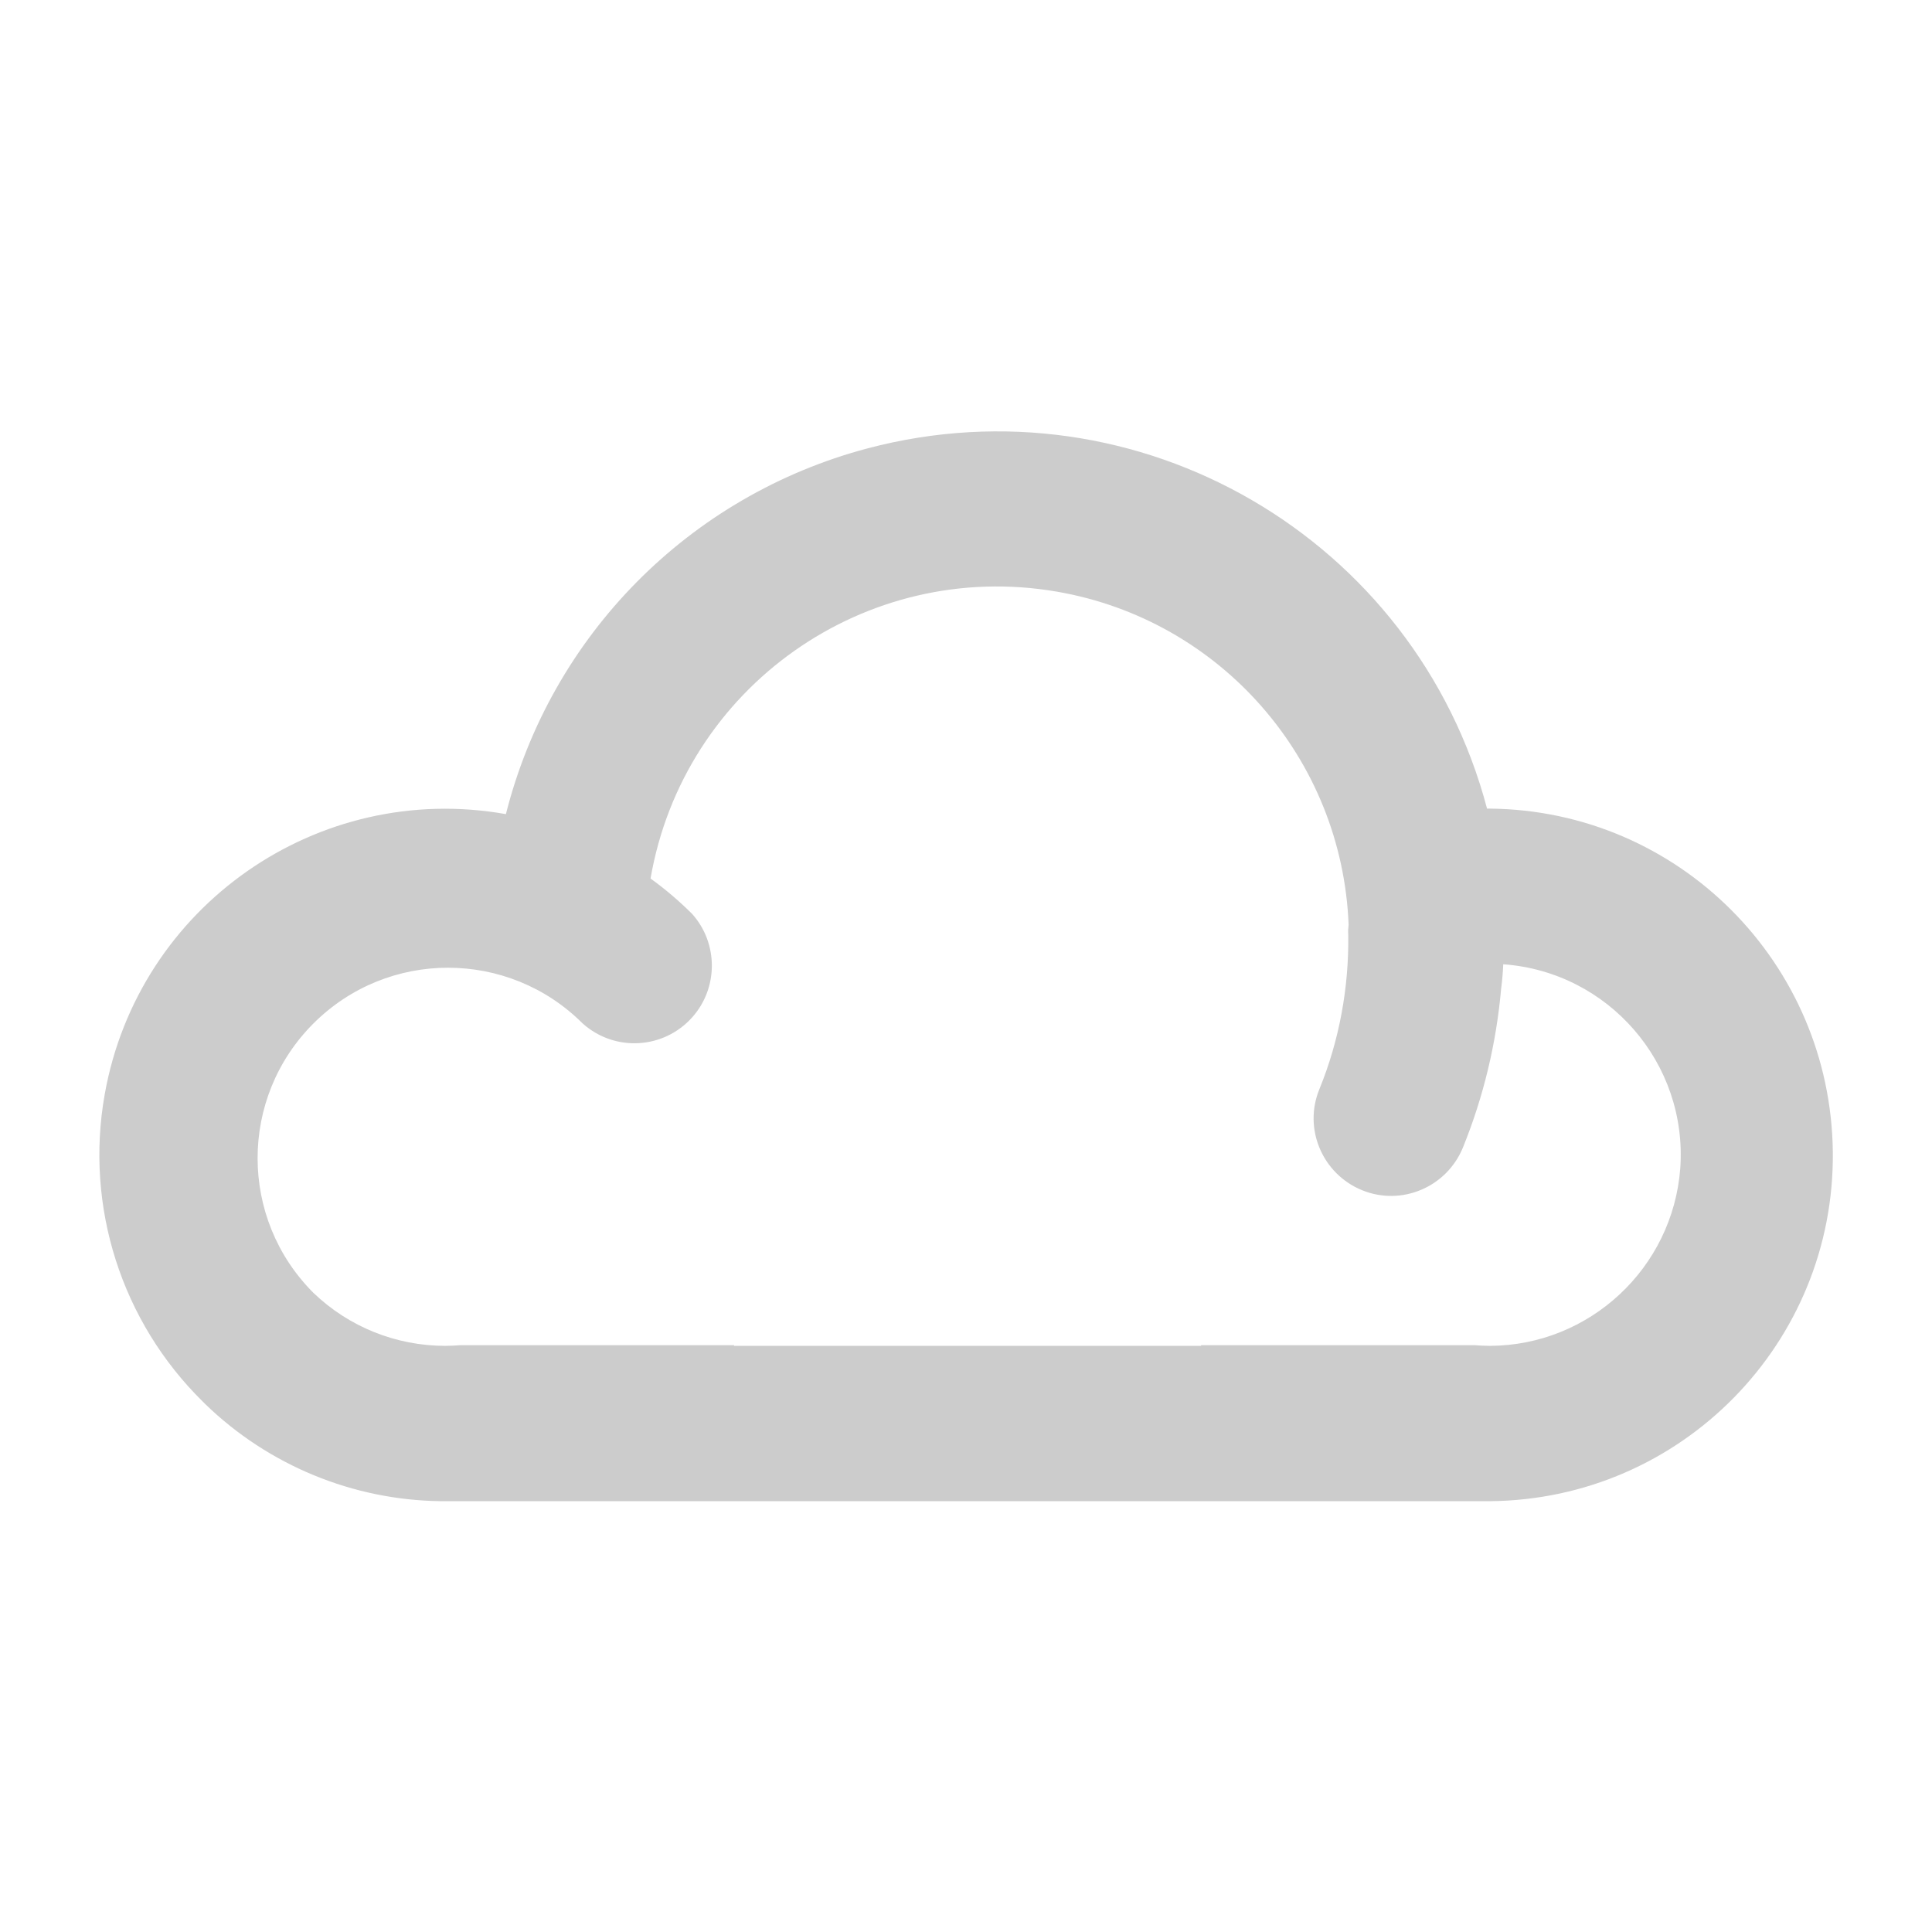 <?xml version="1.0" encoding="utf-8"?>
<!-- Generator: Adobe Illustrator 22.0.1, SVG Export Plug-In . SVG Version: 6.00 Build 0)  -->
<svg version="1.1" id="Layer_1" xmlns="http://www.w3.org/2000/svg" xmlns:xlink="http://www.w3.org/1999/xlink" x="0px" y="0px"
	 viewBox="0 0 561 561" style="enable-background:new 0 0 561 561;" xml:space="preserve">
<style type="text/css">
	.st0{fill:none;}
	.st1{fill:#CCCCCC;}
</style>
<title>icon-weather-cloudlight</title>
<rect class="st0" width="561" height="561"/>
<g id="Layer_2_1_">
	<g id="Layer_1-2">
		<path class="st1" d="M432.6,234.8h-0.8C411,156.2,330.5,109.4,251.9,130.2c-51.7,13.7-91.9,54.3-105,106.2
			c-54.6-9.7-106.8,26.7-116.5,81.4c-5.8,32.6,4.9,66,28.5,89.2l0.3,0.3l0.5,0.5c18.3,17.7,42.8,27.8,68.3,28.1l0,0h304.7
			c55.5-0.5,100.1-45.9,99.5-101.4C531.6,279.6,487.4,235.3,432.6,234.8L432.6,234.8z M432.6,390.8L432.6,390.8
			c-1.5,0-3-0.1-4.5-0.2h-79.4c0,0.1,0.1,0.1,0.1,0.2H213.1c0-0.1,0.1-0.1,0.1-0.2h-79.4c-1.5,0.1-3,0.2-4.5,0.2l0,0
			c-14.3,0-28-5.5-38.3-15.4l0,0l0,0c-21.6-21.6-21.6-56.6,0-78.2c21.6-21.6,56.6-21.6,78.2,0l0,0l0,0c9.3,8.3,23.5,7.5,31.8-1.8
			c7.6-8.5,7.6-21.5,0-30c-3.7-3.7-7.8-7.2-12.1-10.3c9.6-55.6,62.4-92.9,118-83.3c47.5,8.2,82.8,48.5,84.7,96.7
			c-0.1,1-0.2,1.9-0.1,2.9c0.2,15.4-2.6,30.7-8.4,44.9c-4.7,11.5,0.9,24.6,12.4,29.3c11.5,4.7,24.6-0.9,29.3-12.4
			c6-14.8,9.7-30.3,11.1-46.2c0.3-2.3,0.5-4.6,0.6-7c30.6,2.2,53.6,28.8,51.4,59.3C485.7,368.2,461.6,390.7,432.6,390.8L432.6,390.8
			z"/>
	</g>
</g>
</svg>

